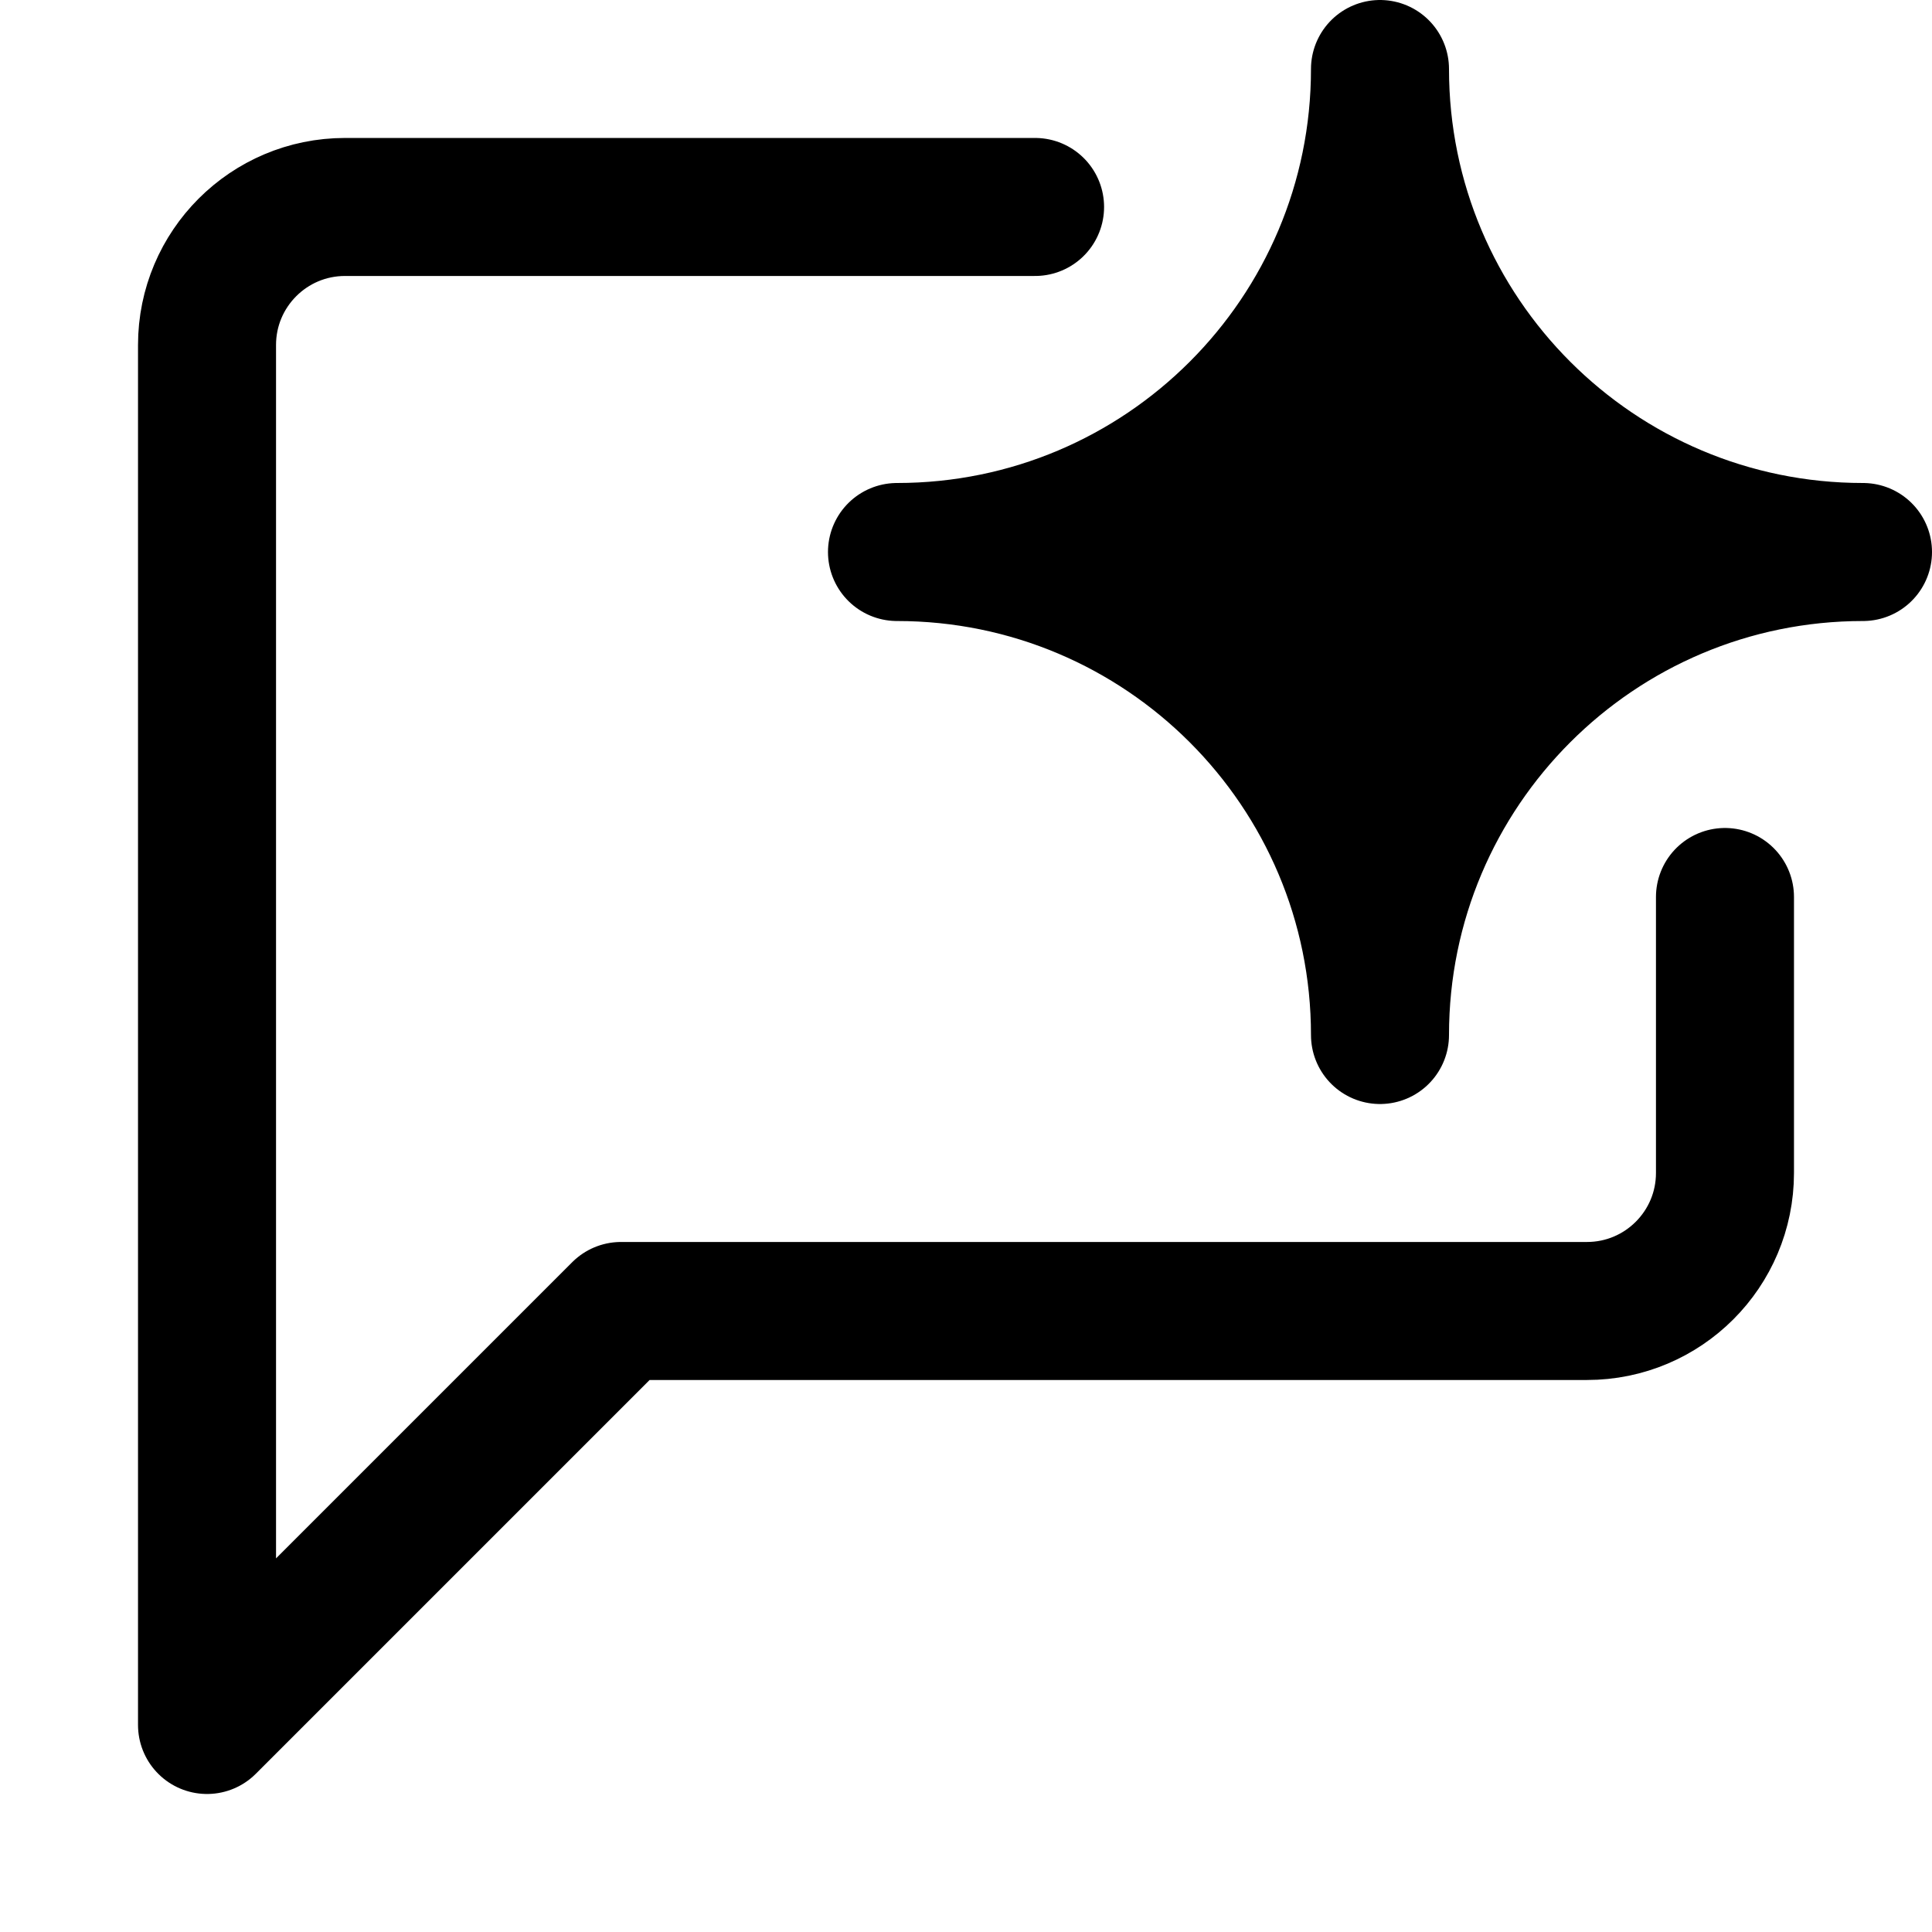 <?xml version="1.0" encoding="UTF-8"?>
<svg id="Design" xmlns="http://www.w3.org/2000/svg" viewBox="0 0 32 32">
  <defs>
    <style>
      .cls-1 {
        fill: none;
      }

      .cls-1, .cls-2 {
        stroke: #000;
        stroke-linecap: round;
        stroke-linejoin: round;
        stroke-width: 2.286px;
      }
    </style>
  </defs>
  <path class="cls-2" d="M14.857,9.143c4.418,0,8-3.582,8-8,0,4.418,3.582,8,8,8-4.418,0-8,3.582-8,8,0-4.418-3.582-8-8-8Z"/>
  <path class="cls-1" d="M28.571,14.857v4.571c0,1.262-1.023,2.286-2.286,2.286H10.286l-6.857,6.857V5.714c0-1.262,1.023-2.286,2.286-2.286h11.429"/>
</svg>